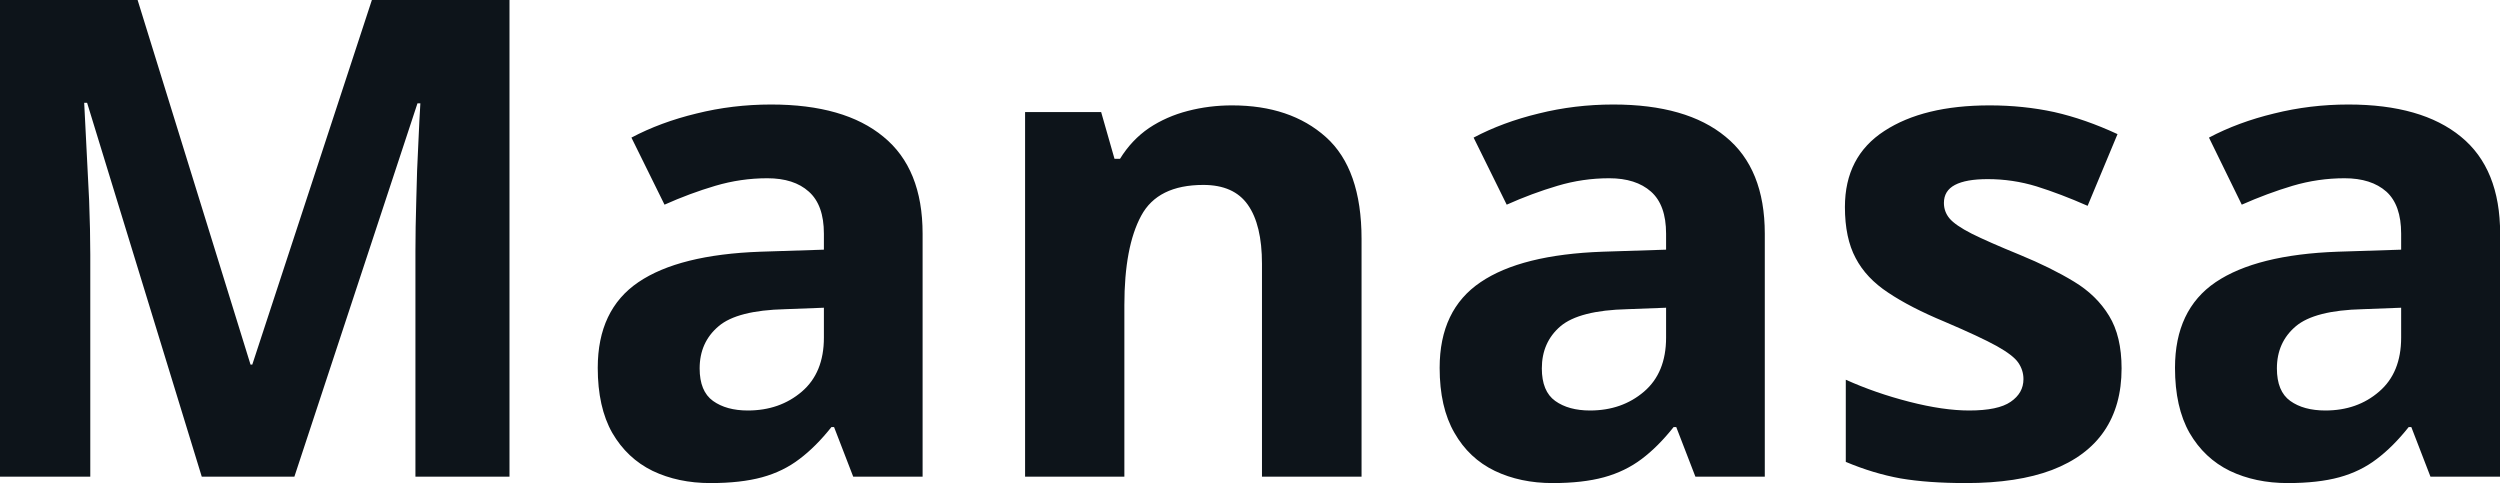 <svg fill="#0d141a" viewBox="0 0 86.115 16.644" height="100%" width="100%" xmlns="http://www.w3.org/2000/svg"><path preserveAspectRatio="none" d="M10.14 16.42L6.95 16.42L3.00 3.54L2.90 3.54Q2.92 4.00 2.97 4.92Q3.02 5.85 3.07 6.90Q3.11 7.94 3.11 8.78L3.11 8.78L3.11 16.42L0 16.42L0 0L4.74 0L8.63 12.56L8.69 12.56L12.81 0L17.55 0L17.55 16.42L14.31 16.42L14.31 8.65Q14.31 7.87 14.34 6.86Q14.36 5.85 14.41 4.94Q14.45 4.02 14.48 3.56L14.48 3.56L14.38 3.56L10.14 16.42ZM26.56 3.60L26.56 3.60Q29.09 3.60 30.43 4.71Q31.78 5.81 31.78 8.05L31.78 8.05L31.78 16.42L29.39 16.42L28.73 14.71L28.64 14.71Q28.10 15.39 27.54 15.81Q26.98 16.24 26.25 16.44Q25.52 16.64 24.47 16.64L24.47 16.64Q23.36 16.64 22.48 16.22Q21.60 15.79 21.09 14.91Q20.59 14.03 20.59 12.67L20.59 12.67Q20.59 10.67 21.99 9.72Q23.39 8.77 26.20 8.67L26.20 8.67L28.38 8.60L28.38 8.05Q28.38 7.06 27.86 6.60Q27.35 6.14 26.43 6.14L26.43 6.14Q25.52 6.14 24.64 6.40Q23.76 6.66 22.89 7.05L22.89 7.05L21.75 4.74Q22.75 4.21 23.99 3.91Q25.23 3.60 26.56 3.60ZM28.38 11.63L28.38 10.60L27.05 10.65Q25.39 10.69 24.75 11.24Q24.10 11.79 24.10 12.69L24.10 12.69Q24.10 13.48 24.56 13.81Q25.02 14.14 25.76 14.14L25.76 14.14Q26.86 14.14 27.62 13.49Q28.38 12.84 28.38 11.63L28.38 11.63ZM42.44 3.63L42.44 3.63Q44.45 3.63 45.67 4.72Q46.90 5.82 46.90 8.23L46.90 8.23L46.90 16.42L43.47 16.42L43.47 9.09Q43.47 7.74 42.98 7.05Q42.50 6.37 41.45 6.37L41.45 6.37Q39.88 6.37 39.31 7.43Q38.73 8.50 38.73 10.51L38.73 10.51L38.73 16.42L35.31 16.42L35.31 3.86L37.93 3.86L38.39 5.47L38.58 5.47Q38.98 4.82 39.58 4.41Q40.18 4.01 40.92 3.82Q41.65 3.63 42.44 3.63ZM55.57 3.60L55.57 3.60Q58.10 3.60 59.44 4.71Q60.79 5.81 60.79 8.05L60.79 8.05L60.79 16.42L58.40 16.42L57.74 14.71L57.65 14.71Q57.11 15.39 56.55 15.81Q55.98 16.24 55.25 16.44Q54.52 16.64 53.48 16.64L53.48 16.64Q52.37 16.64 51.49 16.22Q50.60 15.79 50.10 14.91Q49.59 14.03 49.59 12.67L49.59 12.67Q49.59 10.67 51.00 9.72Q52.40 8.77 55.21 8.67L55.21 8.67L57.39 8.60L57.39 8.05Q57.39 7.06 56.87 6.60Q56.35 6.14 55.43 6.14L55.43 6.14Q54.52 6.14 53.65 6.40Q52.77 6.66 51.90 7.05L51.90 7.05L50.76 4.74Q51.76 4.21 53.00 3.91Q54.24 3.60 55.57 3.60ZM57.39 11.63L57.39 10.60L56.06 10.65Q54.40 10.69 53.75 11.24Q53.11 11.79 53.11 12.69L53.11 12.69Q53.11 13.48 53.57 13.81Q54.03 14.14 54.77 14.14L54.77 14.14Q55.87 14.14 56.63 13.49Q57.39 12.84 57.39 11.63L57.39 11.63ZM73.08 12.69L73.08 12.69Q73.08 13.97 72.48 14.85Q71.88 15.73 70.68 16.19Q69.49 16.64 67.72 16.64L67.72 16.64Q66.41 16.64 65.47 16.48Q64.53 16.31 63.58 15.91L63.58 15.91L63.58 13.08Q64.60 13.54 65.77 13.84Q66.94 14.14 67.83 14.14L67.83 14.14Q68.83 14.14 69.26 13.84Q69.70 13.54 69.70 13.06L69.70 13.06Q69.70 12.75 69.52 12.49Q69.35 12.24 68.78 11.92Q68.20 11.60 66.98 11.08L66.98 11.08Q65.80 10.59 65.04 10.08Q64.28 9.58 63.92 8.89Q63.55 8.20 63.55 7.13L63.55 7.13Q63.55 5.39 64.91 4.51Q66.26 3.63 68.53 3.63L68.53 3.63Q69.70 3.63 70.76 3.86Q71.82 4.10 72.94 4.62L72.94 4.62L71.91 7.09Q70.98 6.68 70.15 6.42Q69.33 6.17 68.47 6.17L68.47 6.17Q67.72 6.17 67.34 6.37Q66.96 6.57 66.96 6.99L66.96 6.99Q66.96 7.29 67.15 7.52Q67.35 7.76 67.92 8.05Q68.48 8.33 69.58 8.78L69.58 8.78Q70.65 9.22 71.44 9.70Q72.22 10.17 72.65 10.88Q73.08 11.58 73.08 12.69ZM80.89 3.60L80.89 3.60Q83.42 3.60 84.77 4.71Q86.12 5.81 86.12 8.05L86.12 8.05L86.12 16.42L83.72 16.42L83.06 14.71L82.97 14.71Q82.43 15.39 81.87 15.81Q81.31 16.24 80.58 16.44Q79.85 16.64 78.80 16.64L78.80 16.64Q77.69 16.64 76.81 16.22Q75.93 15.79 75.42 14.91Q74.92 14.03 74.92 12.67L74.92 12.67Q74.92 10.67 76.32 9.72Q77.73 8.77 80.53 8.67L80.53 8.67L82.71 8.60L82.71 8.05Q82.71 7.06 82.20 6.60Q81.68 6.14 80.76 6.14L80.76 6.14Q79.85 6.14 78.97 6.40Q78.10 6.66 77.22 7.05L77.22 7.05L76.09 4.74Q77.09 4.21 78.33 3.91Q79.57 3.60 80.89 3.60ZM82.71 11.63L82.71 10.60L81.39 10.65Q79.73 10.69 79.08 11.24Q78.43 11.79 78.43 12.69L78.43 12.69Q78.43 13.48 78.89 13.81Q79.35 14.14 80.10 14.14L80.10 14.14Q81.20 14.14 81.95 13.49Q82.71 12.84 82.71 11.63L82.71 11.63Z"></path></svg>